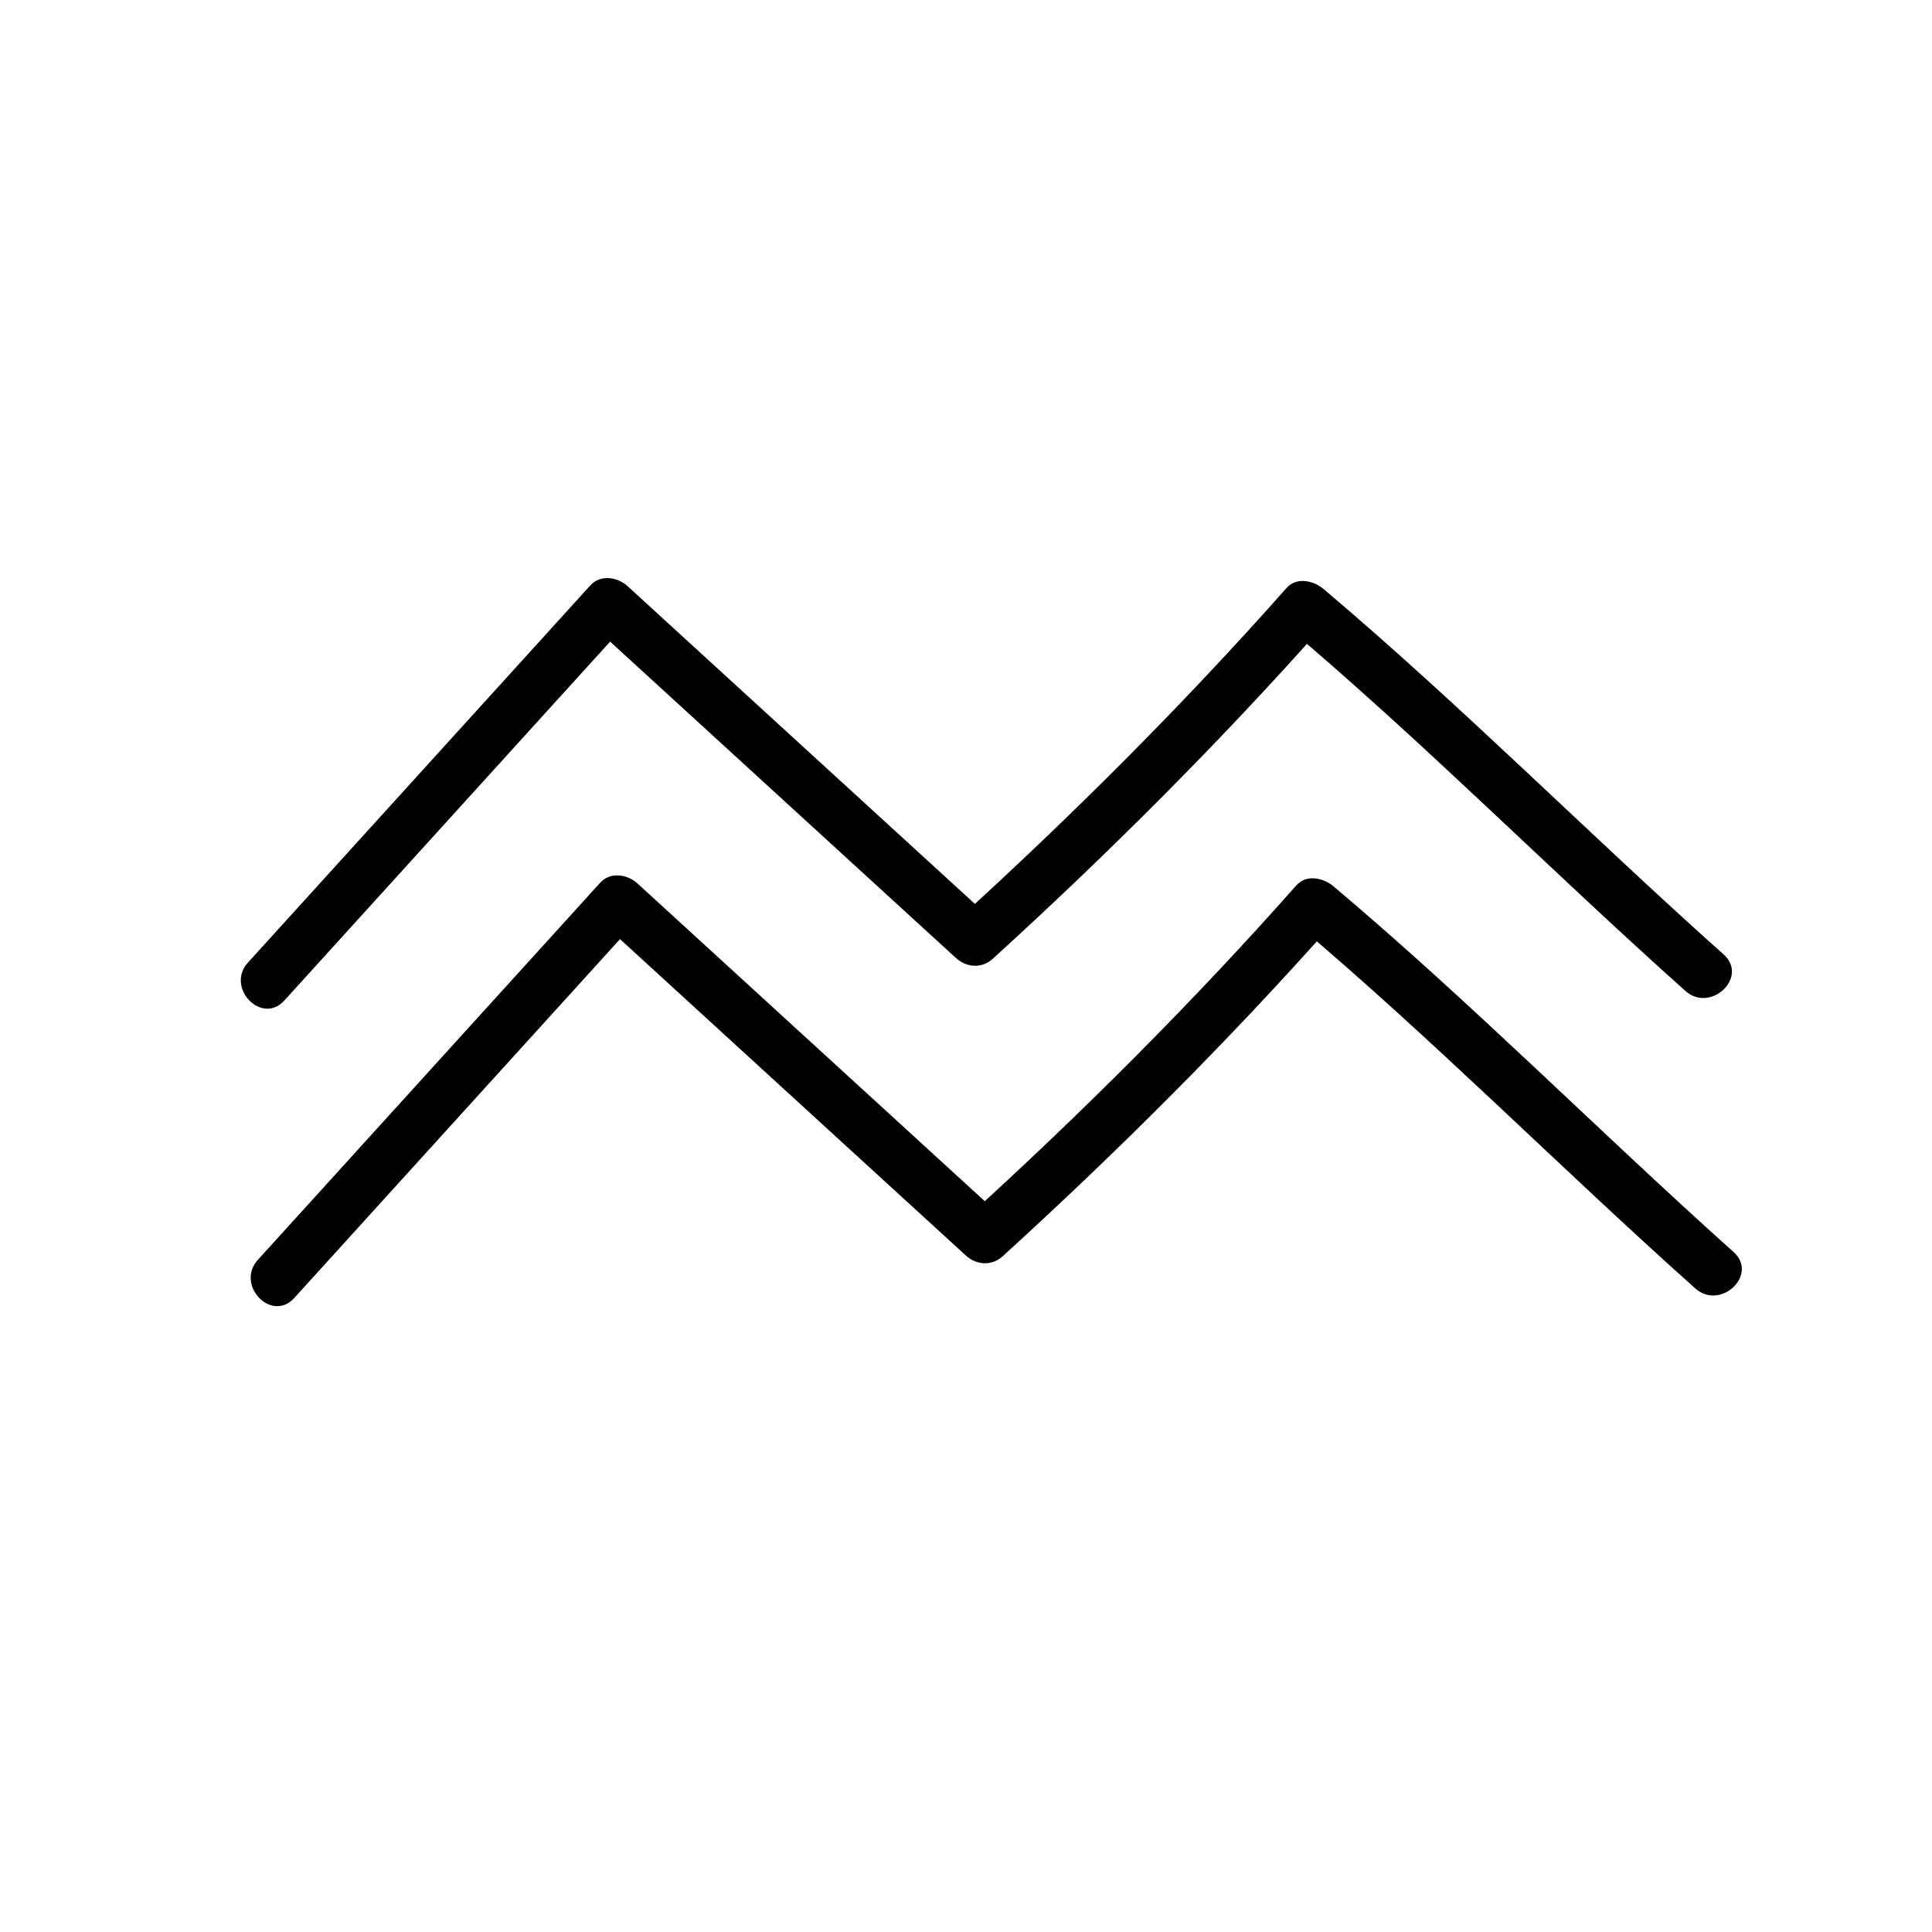 <?xml version="1.0" encoding="UTF-8"?>
<!-- Uploaded to: ICON Repo, www.iconrepo.com, Generator: ICON Repo Mixer Tools -->
<svg fill="#000000" width="800px" height="800px" version="1.1" viewBox="144 144 512 512" xmlns="http://www.w3.org/2000/svg">
 <g>
  <path d="m219.38 409.12c30.23-33.301 60.457-66.605 90.688-99.906-3.273-0.051-6.602-0.152-9.875-0.203 32.344 29.625 64.738 59.199 97.086 88.82 2.82 2.621 6.953 2.922 9.875 0.203 30.43-27.711 60.105-57.332 87.359-88.066-3.273-0.051-6.602-0.152-9.875-0.203 36.625 30.883 70.281 64.941 106 96.832 6.699 5.996 16.879-3.68 10.125-9.672-35.719-31.891-69.426-65.898-106-96.832-2.719-2.266-7.203-3.273-9.875-0.203-27.258 30.781-56.93 60.406-87.359 88.066 3.273 0.051 6.602 0.152 9.875 0.203-32.348-29.621-64.742-59.195-97.086-88.82-2.621-2.418-7.203-3.176-9.875-0.203-30.23 33.301-60.457 66.605-90.688 99.906-6.094 6.602 3.578 16.777 9.625 10.078z"/>
  <path d="m222 487.96c30.23-33.301 60.457-66.605 90.688-99.906-3.273-0.051-6.602-0.152-9.875-0.203 32.344 29.625 64.738 59.199 97.086 88.82 2.82 2.621 6.953 2.922 9.875 0.203 30.43-27.711 60.105-57.332 87.359-88.066-3.273-0.051-6.602-0.152-9.875-0.203 36.625 30.883 70.281 64.941 106 96.832 6.699 5.996 16.879-3.68 10.125-9.672-35.668-31.941-69.375-66-106-96.883-2.719-2.266-7.203-3.273-9.875-0.203-27.258 30.781-56.93 60.406-87.359 88.066 3.273 0.051 6.602 0.152 9.875 0.203-32.344-29.625-64.738-59.199-97.086-88.82-2.621-2.418-7.203-3.176-9.875-0.203-30.23 33.301-60.457 66.605-90.688 99.906-6.094 6.652 3.578 16.828 9.625 10.129z"/>
 </g>
</svg>